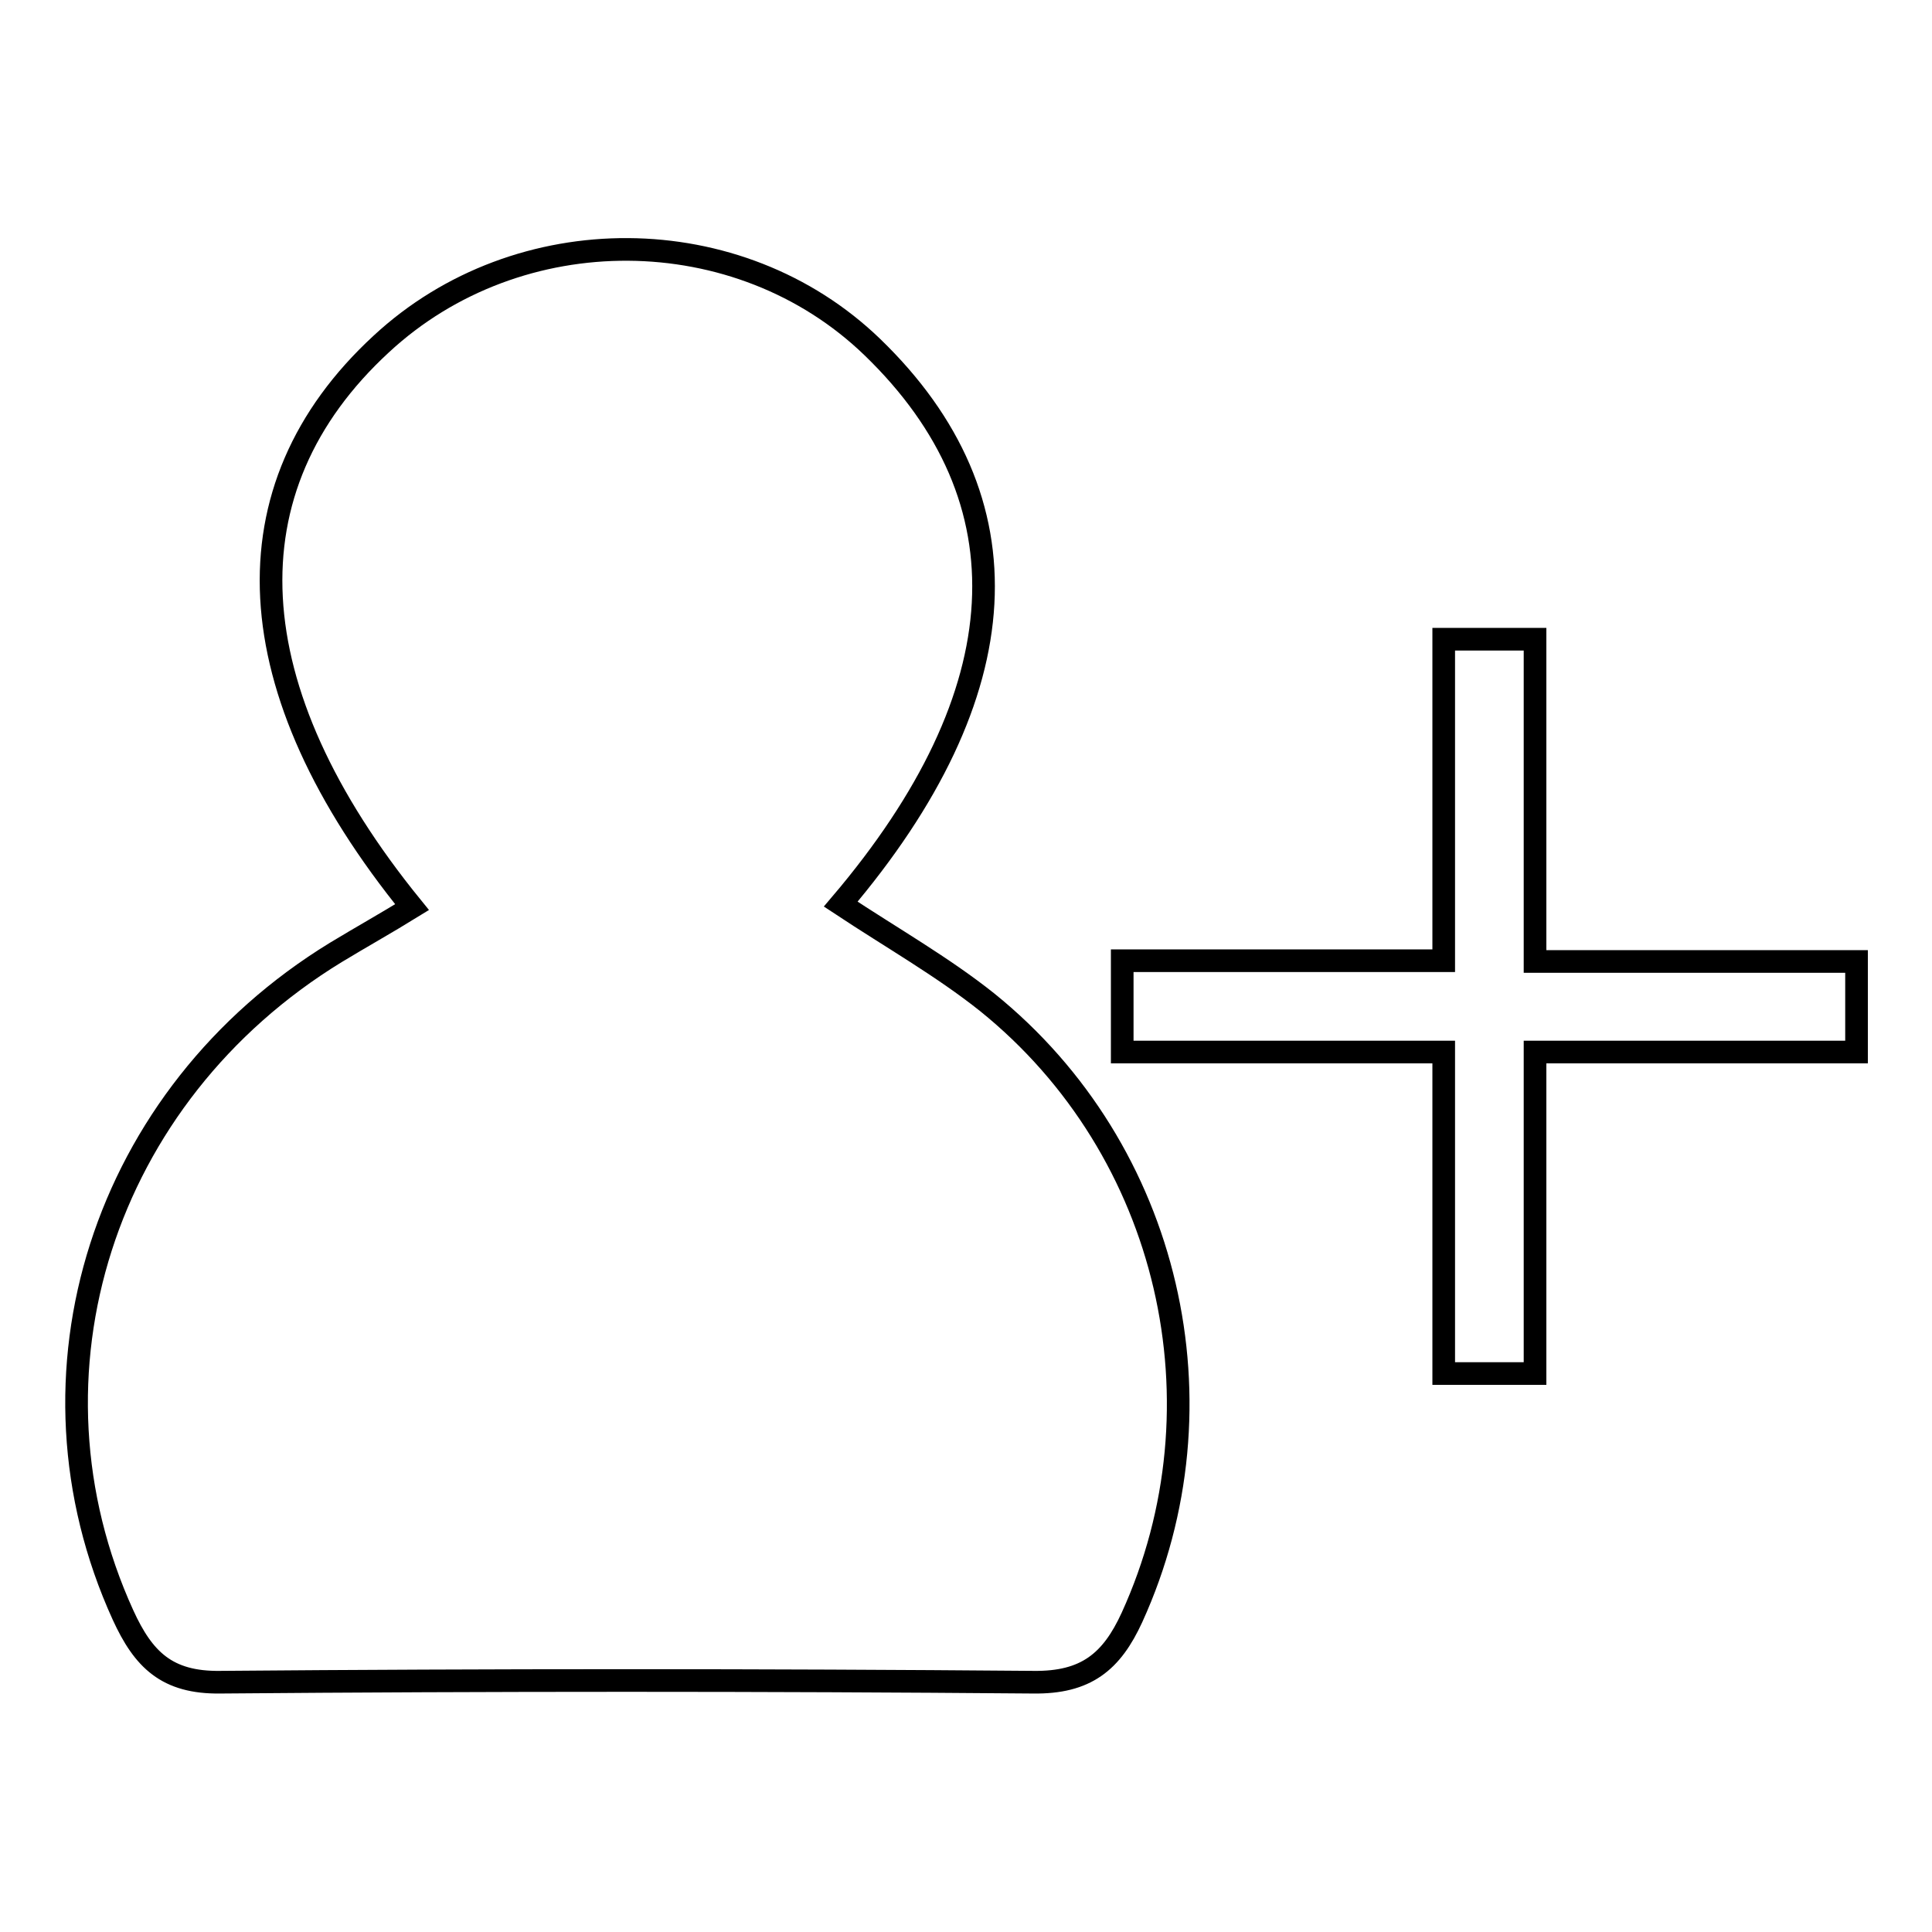 <?xml version="1.0" encoding="utf-8"?>
<!-- Svg Vector Icons : http://www.onlinewebfonts.com/icon -->
<!DOCTYPE svg PUBLIC "-//W3C//DTD SVG 1.1//EN" "http://www.w3.org/Graphics/SVG/1.1/DTD/svg11.dtd">
<svg version="1.1" xmlns="http://www.w3.org/2000/svg" xmlns:xlink="http://www.w3.org/1999/xlink" x="0px" y="0px" viewBox="0 0 256 256" enable-background="new 0 0 256 256" xml:space="preserve">
<g><g><path stroke-width="3" fill-opacity="0" stroke="#000000"  d="M246,127.4h-42.6V84.7h-12.1v42.6h-42.6v12.1h42.6v42.6h12.1v-42.6H246V127.4z"/><path stroke-width="3" fill-opacity="0" stroke="#000000"  d="M111.4,119.8c6.8,4.5,13.5,8.3,19.4,13c24.3,19.6,32,53.4,19.2,81.5c-2.7,5.9-6.1,8.7-13.1,8.6c-35.9-0.3-71.8-0.3-107.7,0c-7.1,0.1-10.2-3-12.9-8.9c-14.5-31.8-2.7-68.9,28.2-87.8c3.3-2,6.7-3.9,10.1-6c-23.5-28.9-24.8-55.5-4.1-74.6c18.2-16.9,47.4-16.7,65.1,0.4C136.5,66.2,135.2,91.8,111.4,119.8z"/></g></g>
</svg>